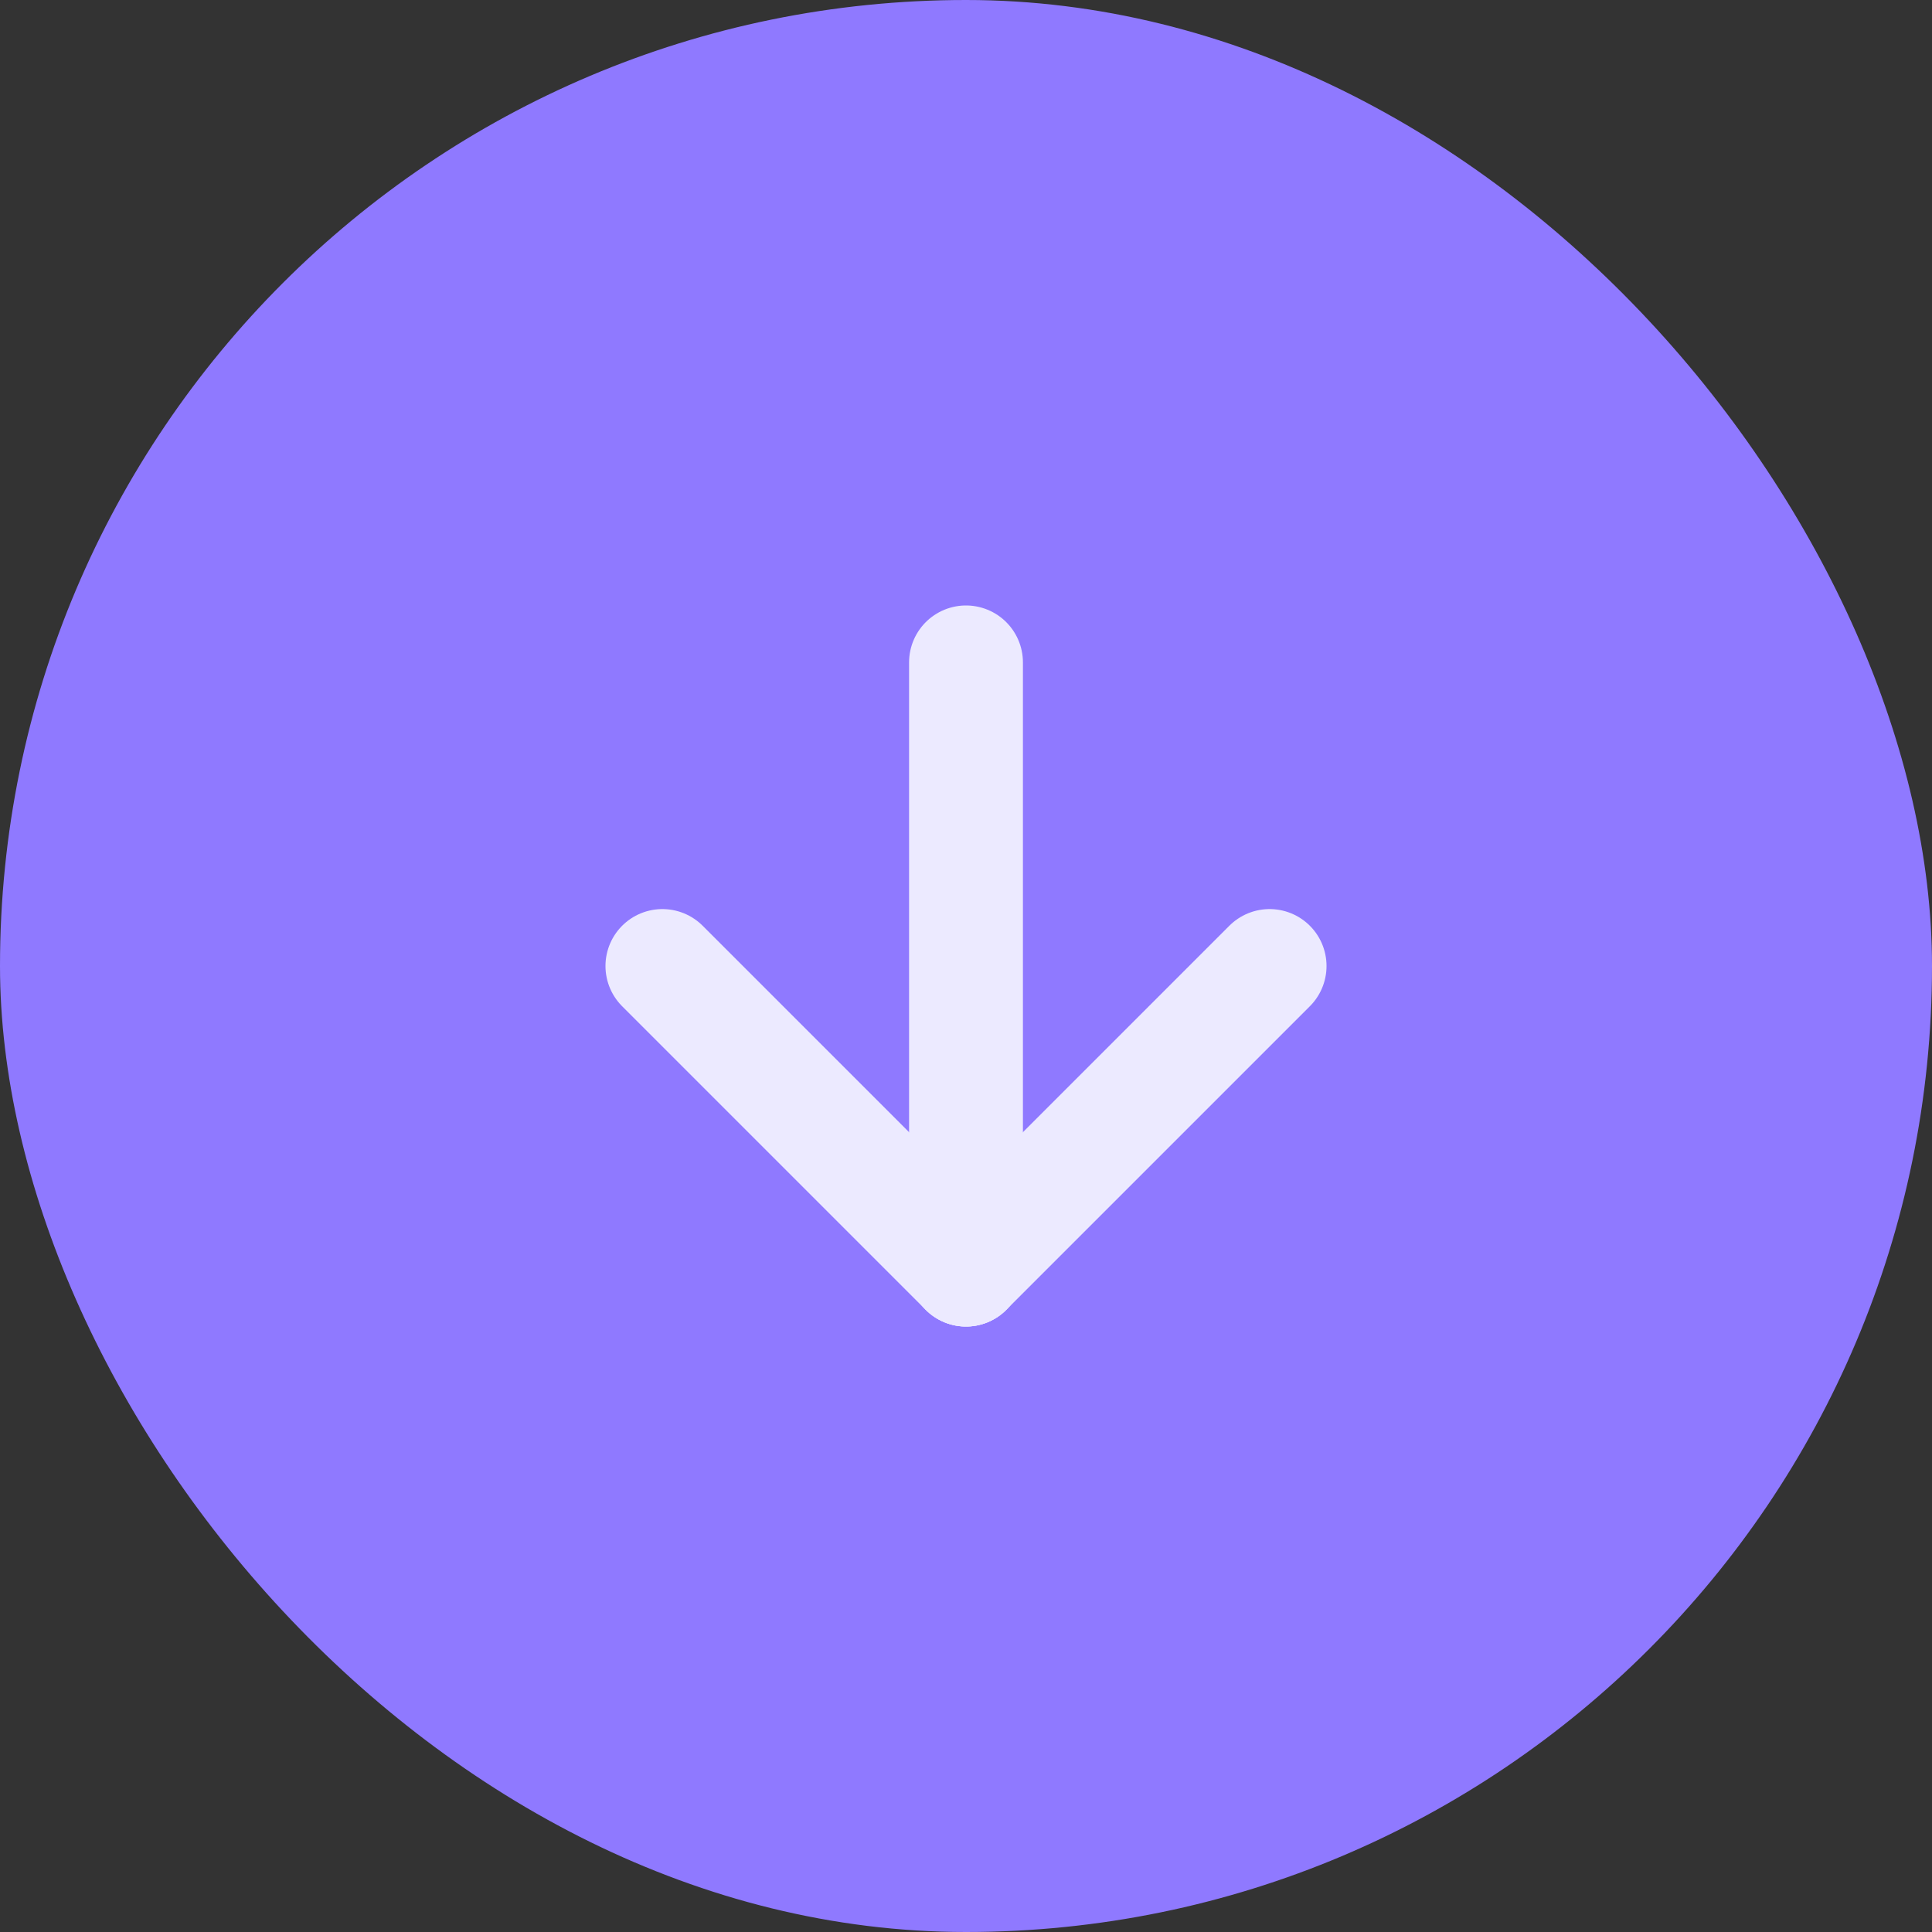<?xml version="1.0" encoding="UTF-8"?> <svg xmlns="http://www.w3.org/2000/svg" width="70" height="70" viewBox="0 0 70 70" fill="none"><rect x="0" y="0" width="70" height="70" fill="#333333" stroke="none"/><rect width="70" height="70" rx="35" fill="#8F79FF"></rect><g clip-path="url(#clip0_1278_4032)"><path d="M24 35L35 46" stroke="#ECEAFF" stroke-width="4.125" stroke-linecap="round" stroke-linejoin="round"></path><path d="M35 24V46" stroke="#ECEAFF" stroke-width="4.125" stroke-linecap="round" stroke-linejoin="round"></path><path d="M46 35L35 46" stroke="#ECEAFF" stroke-width="4.125" stroke-linecap="round" stroke-linejoin="round"></path></g><defs><clipPath id="clip0_1278_4032"><rect width="66" height="66" fill="white" transform="translate(2 2)"></rect></clipPath></defs></svg> 